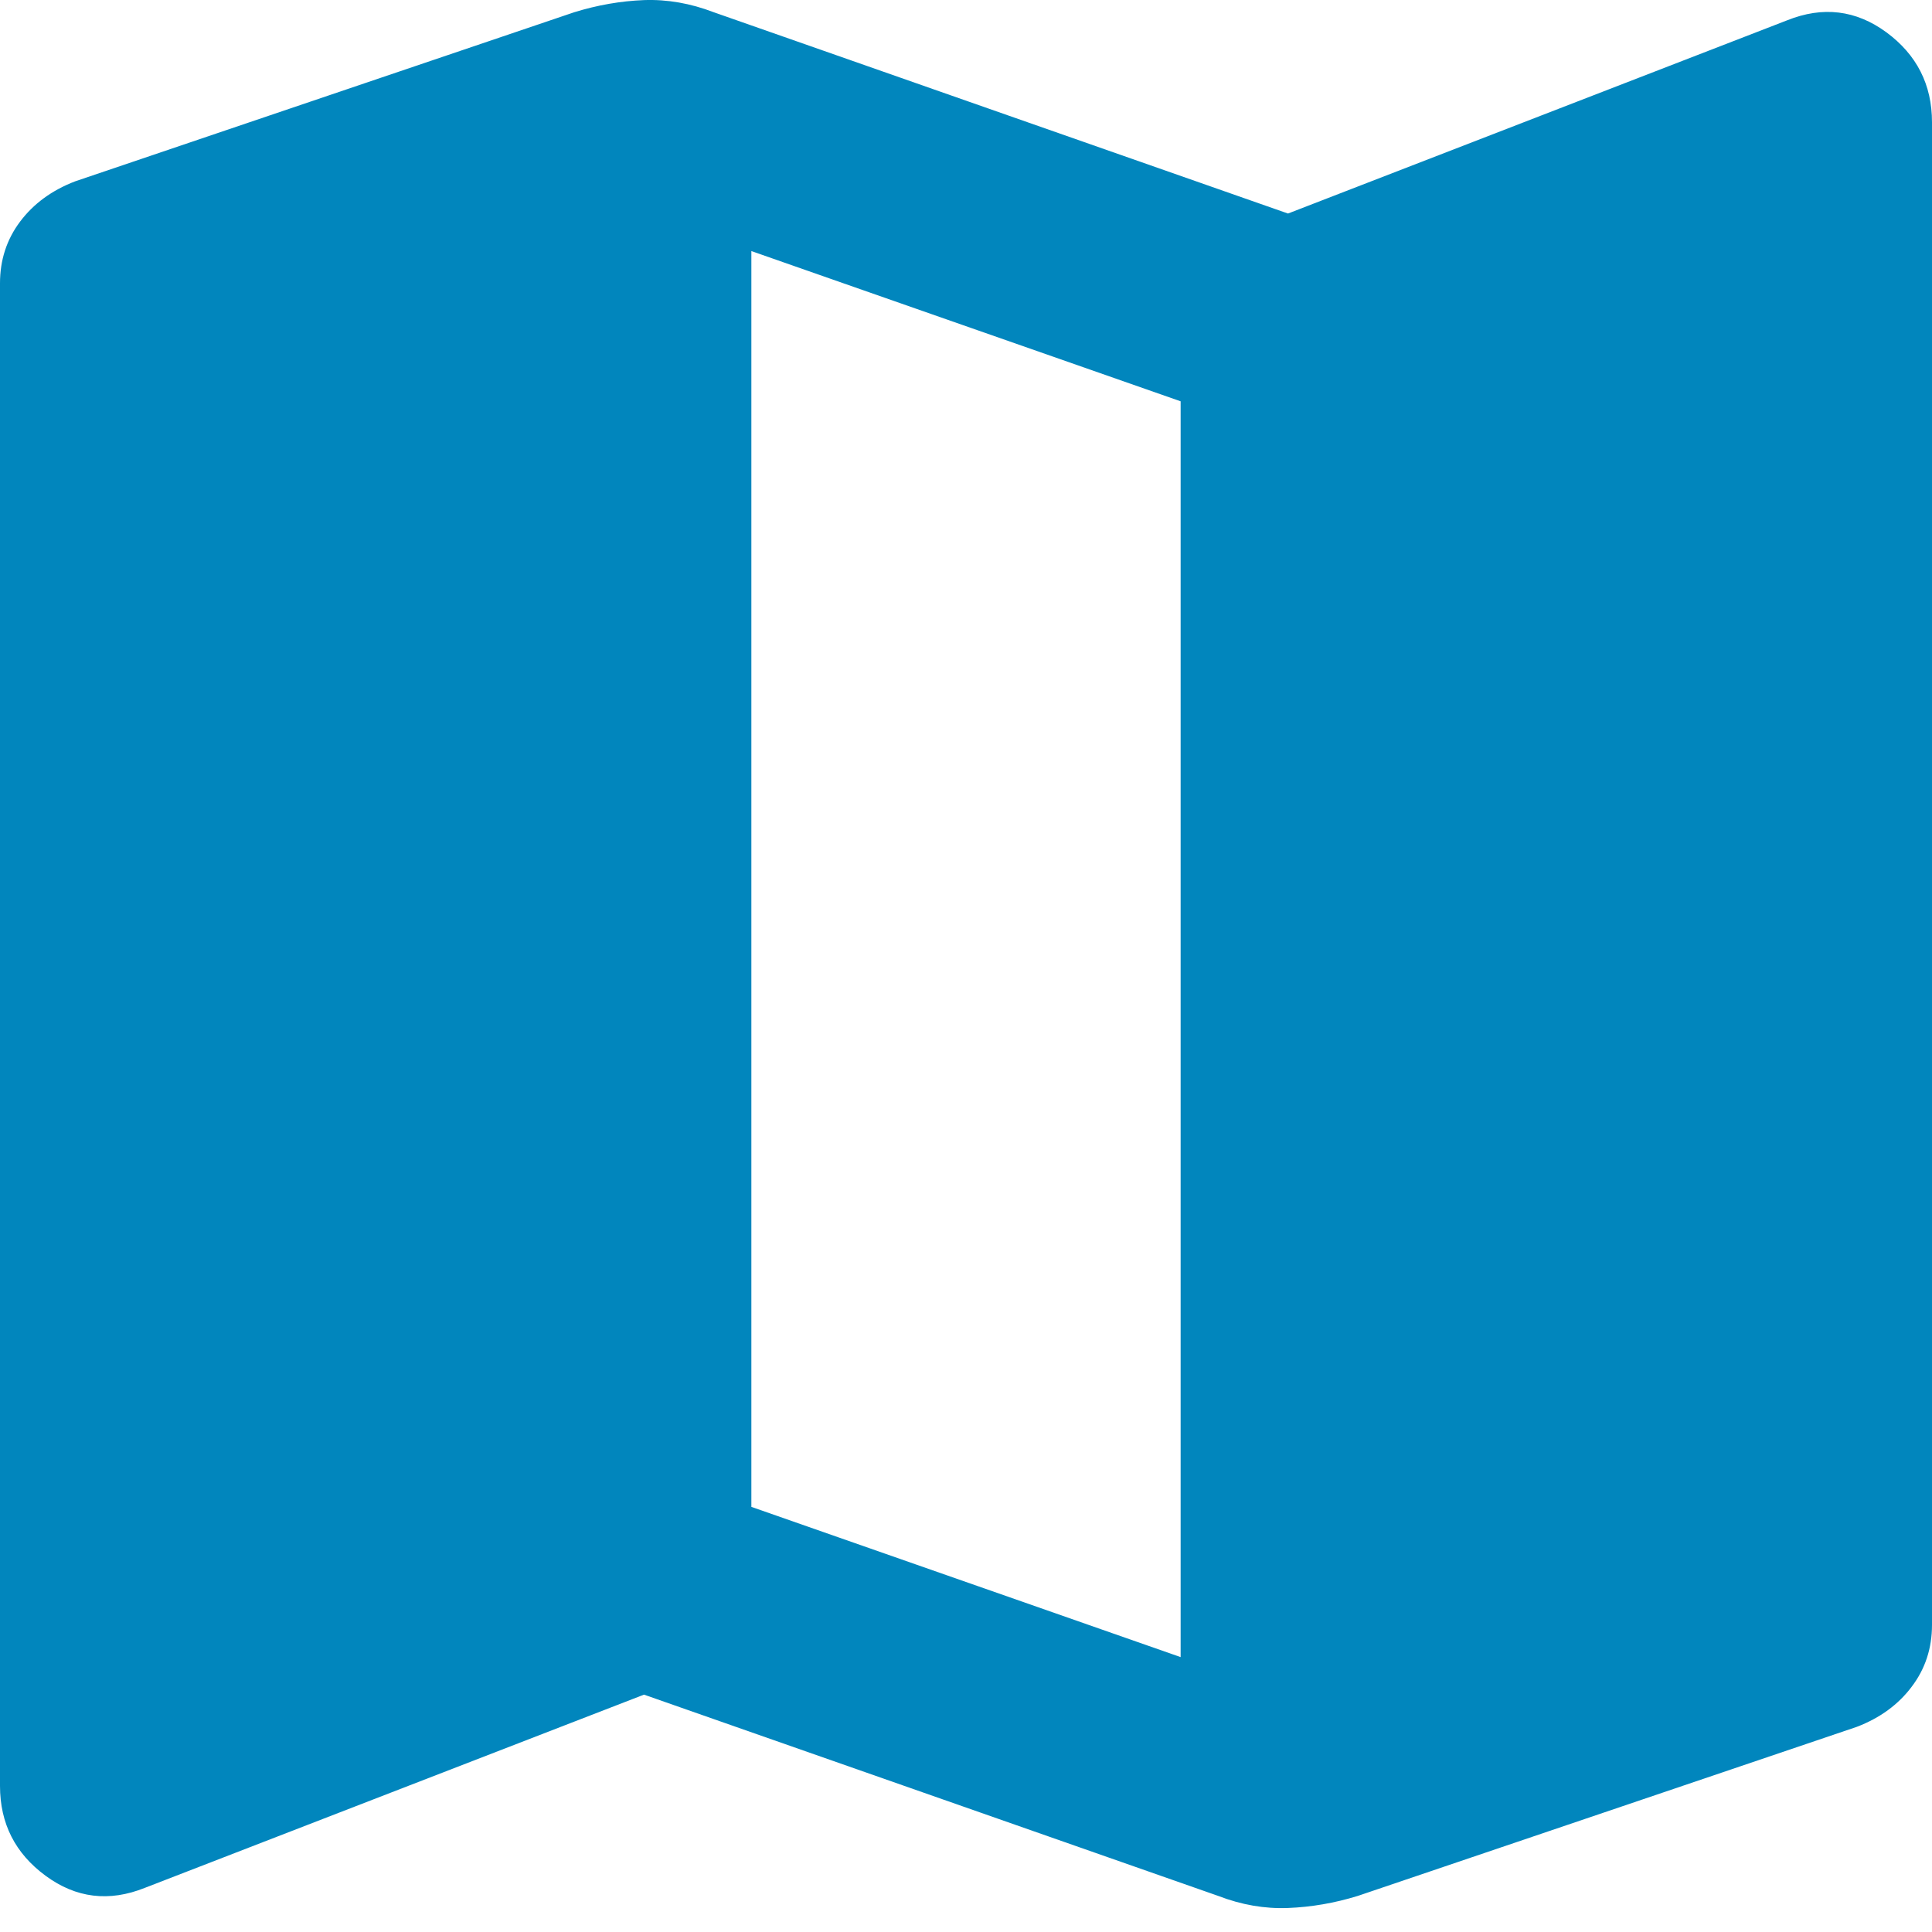 <svg width="21" height="21" viewBox="0 0 21 21" fill="none" xmlns="http://www.w3.org/2000/svg">
<path d="M13.242 20.608L7 18.42L1.575 20.52C1.186 20.676 0.826 20.632 0.496 20.389C0.165 20.146 0 19.82 0 19.412V3.079C0 2.826 0.073 2.602 0.219 2.408C0.365 2.214 0.564 2.068 0.817 1.971L6.242 0.133C6.494 0.055 6.747 0.011 7 0.001C7.253 -0.008 7.505 0.036 7.758 0.133L14 2.321L19.425 0.221C19.814 0.065 20.174 0.109 20.504 0.351C20.835 0.595 21 0.921 21 1.329V17.662C21 17.915 20.927 18.139 20.78 18.333C20.635 18.527 20.436 18.673 20.183 18.77L14.758 20.608C14.505 20.686 14.253 20.729 14 20.739C13.747 20.749 13.494 20.705 13.242 20.608ZM12.833 18.012V4.362L8.167 2.729V16.379L12.833 18.012Z" fill="#0186BD"/>
</svg>
